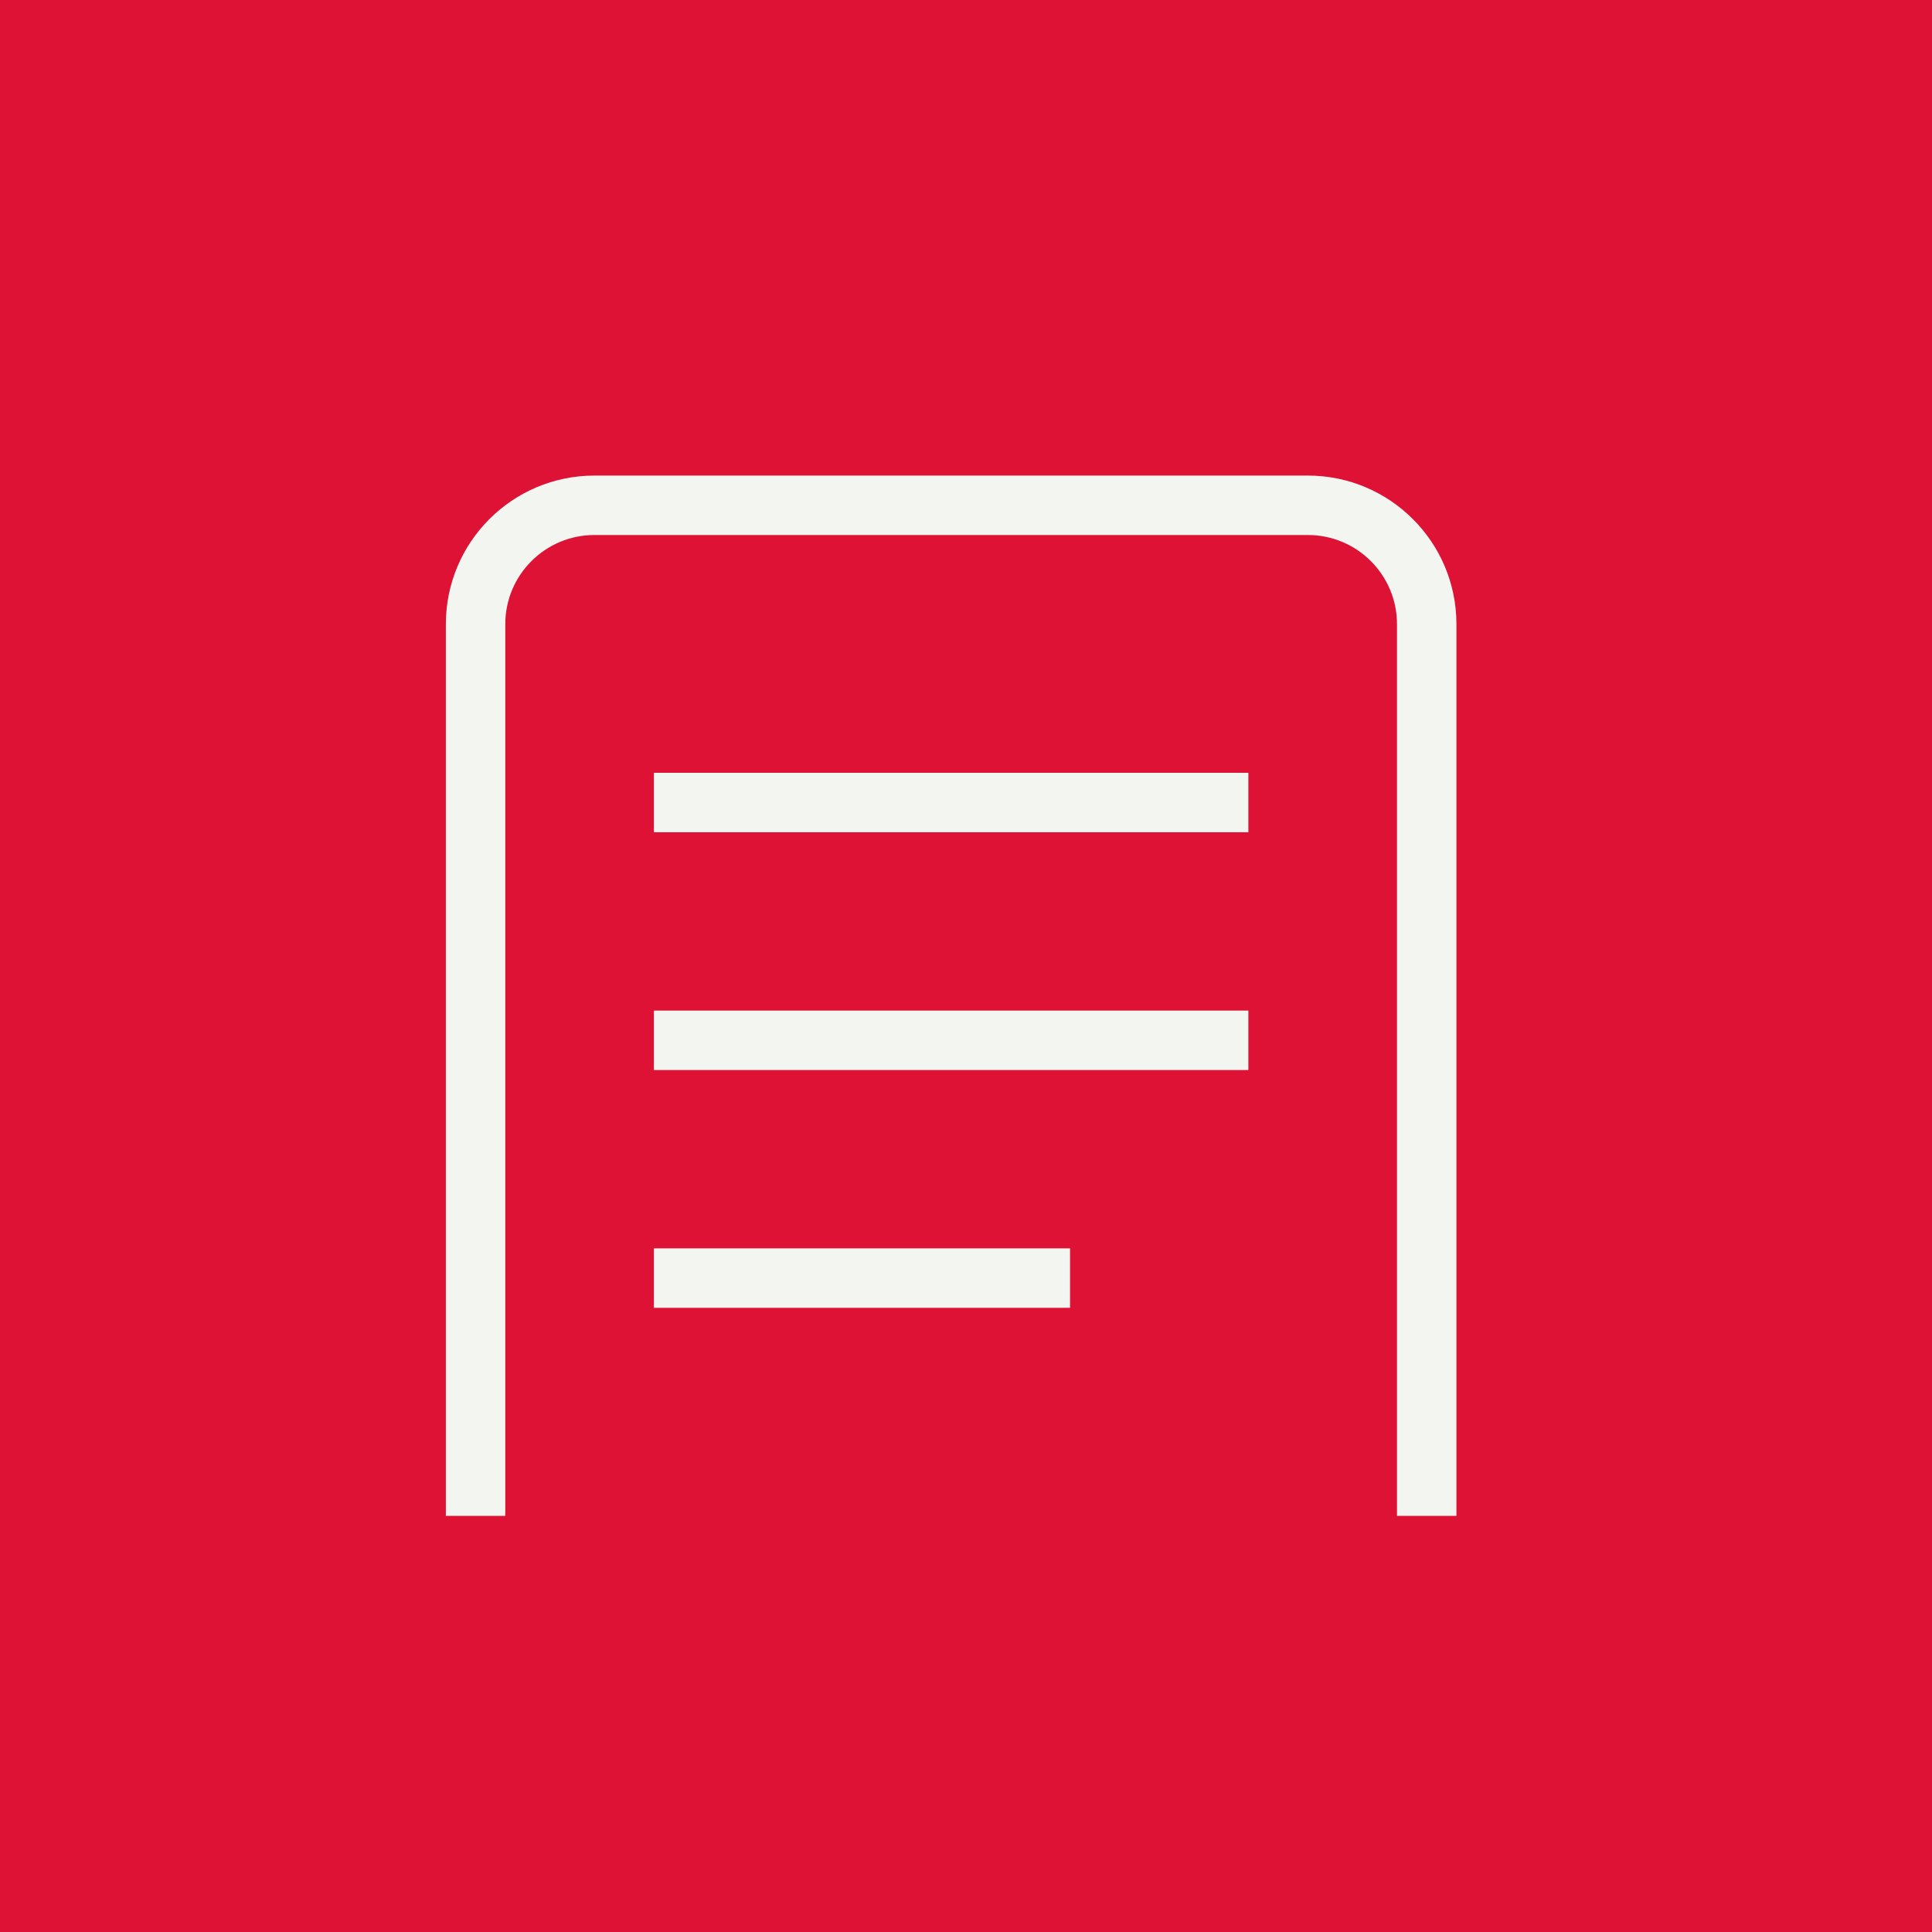 <svg width="65" height="65" viewBox="0 0 65 65" fill="none" xmlns="http://www.w3.org/2000/svg">
<rect width="65" height="65" fill="#DD1234"/>
<path fill-rule="evenodd" clip-rule="evenodd" d="M15 21C15 18.239 17.239 16 20 16H44C46.761 16 49 18.239 49 21V51H47V21C47 19.343 45.657 18 44 18H20C18.343 18 17 19.343 17 21V51H15V21Z" fill="#F2F5F0"/>
<path fill-rule="evenodd" clip-rule="evenodd" d="M42 36H22V34H42V36Z" fill="#F2F5F0"/>
<path fill-rule="evenodd" clip-rule="evenodd" d="M42 28H22V26H42V28Z" fill="#F2F5F0"/>
<path fill-rule="evenodd" clip-rule="evenodd" d="M36 44H22V42H36V44Z" fill="#F2F5F0"/>
</svg>
